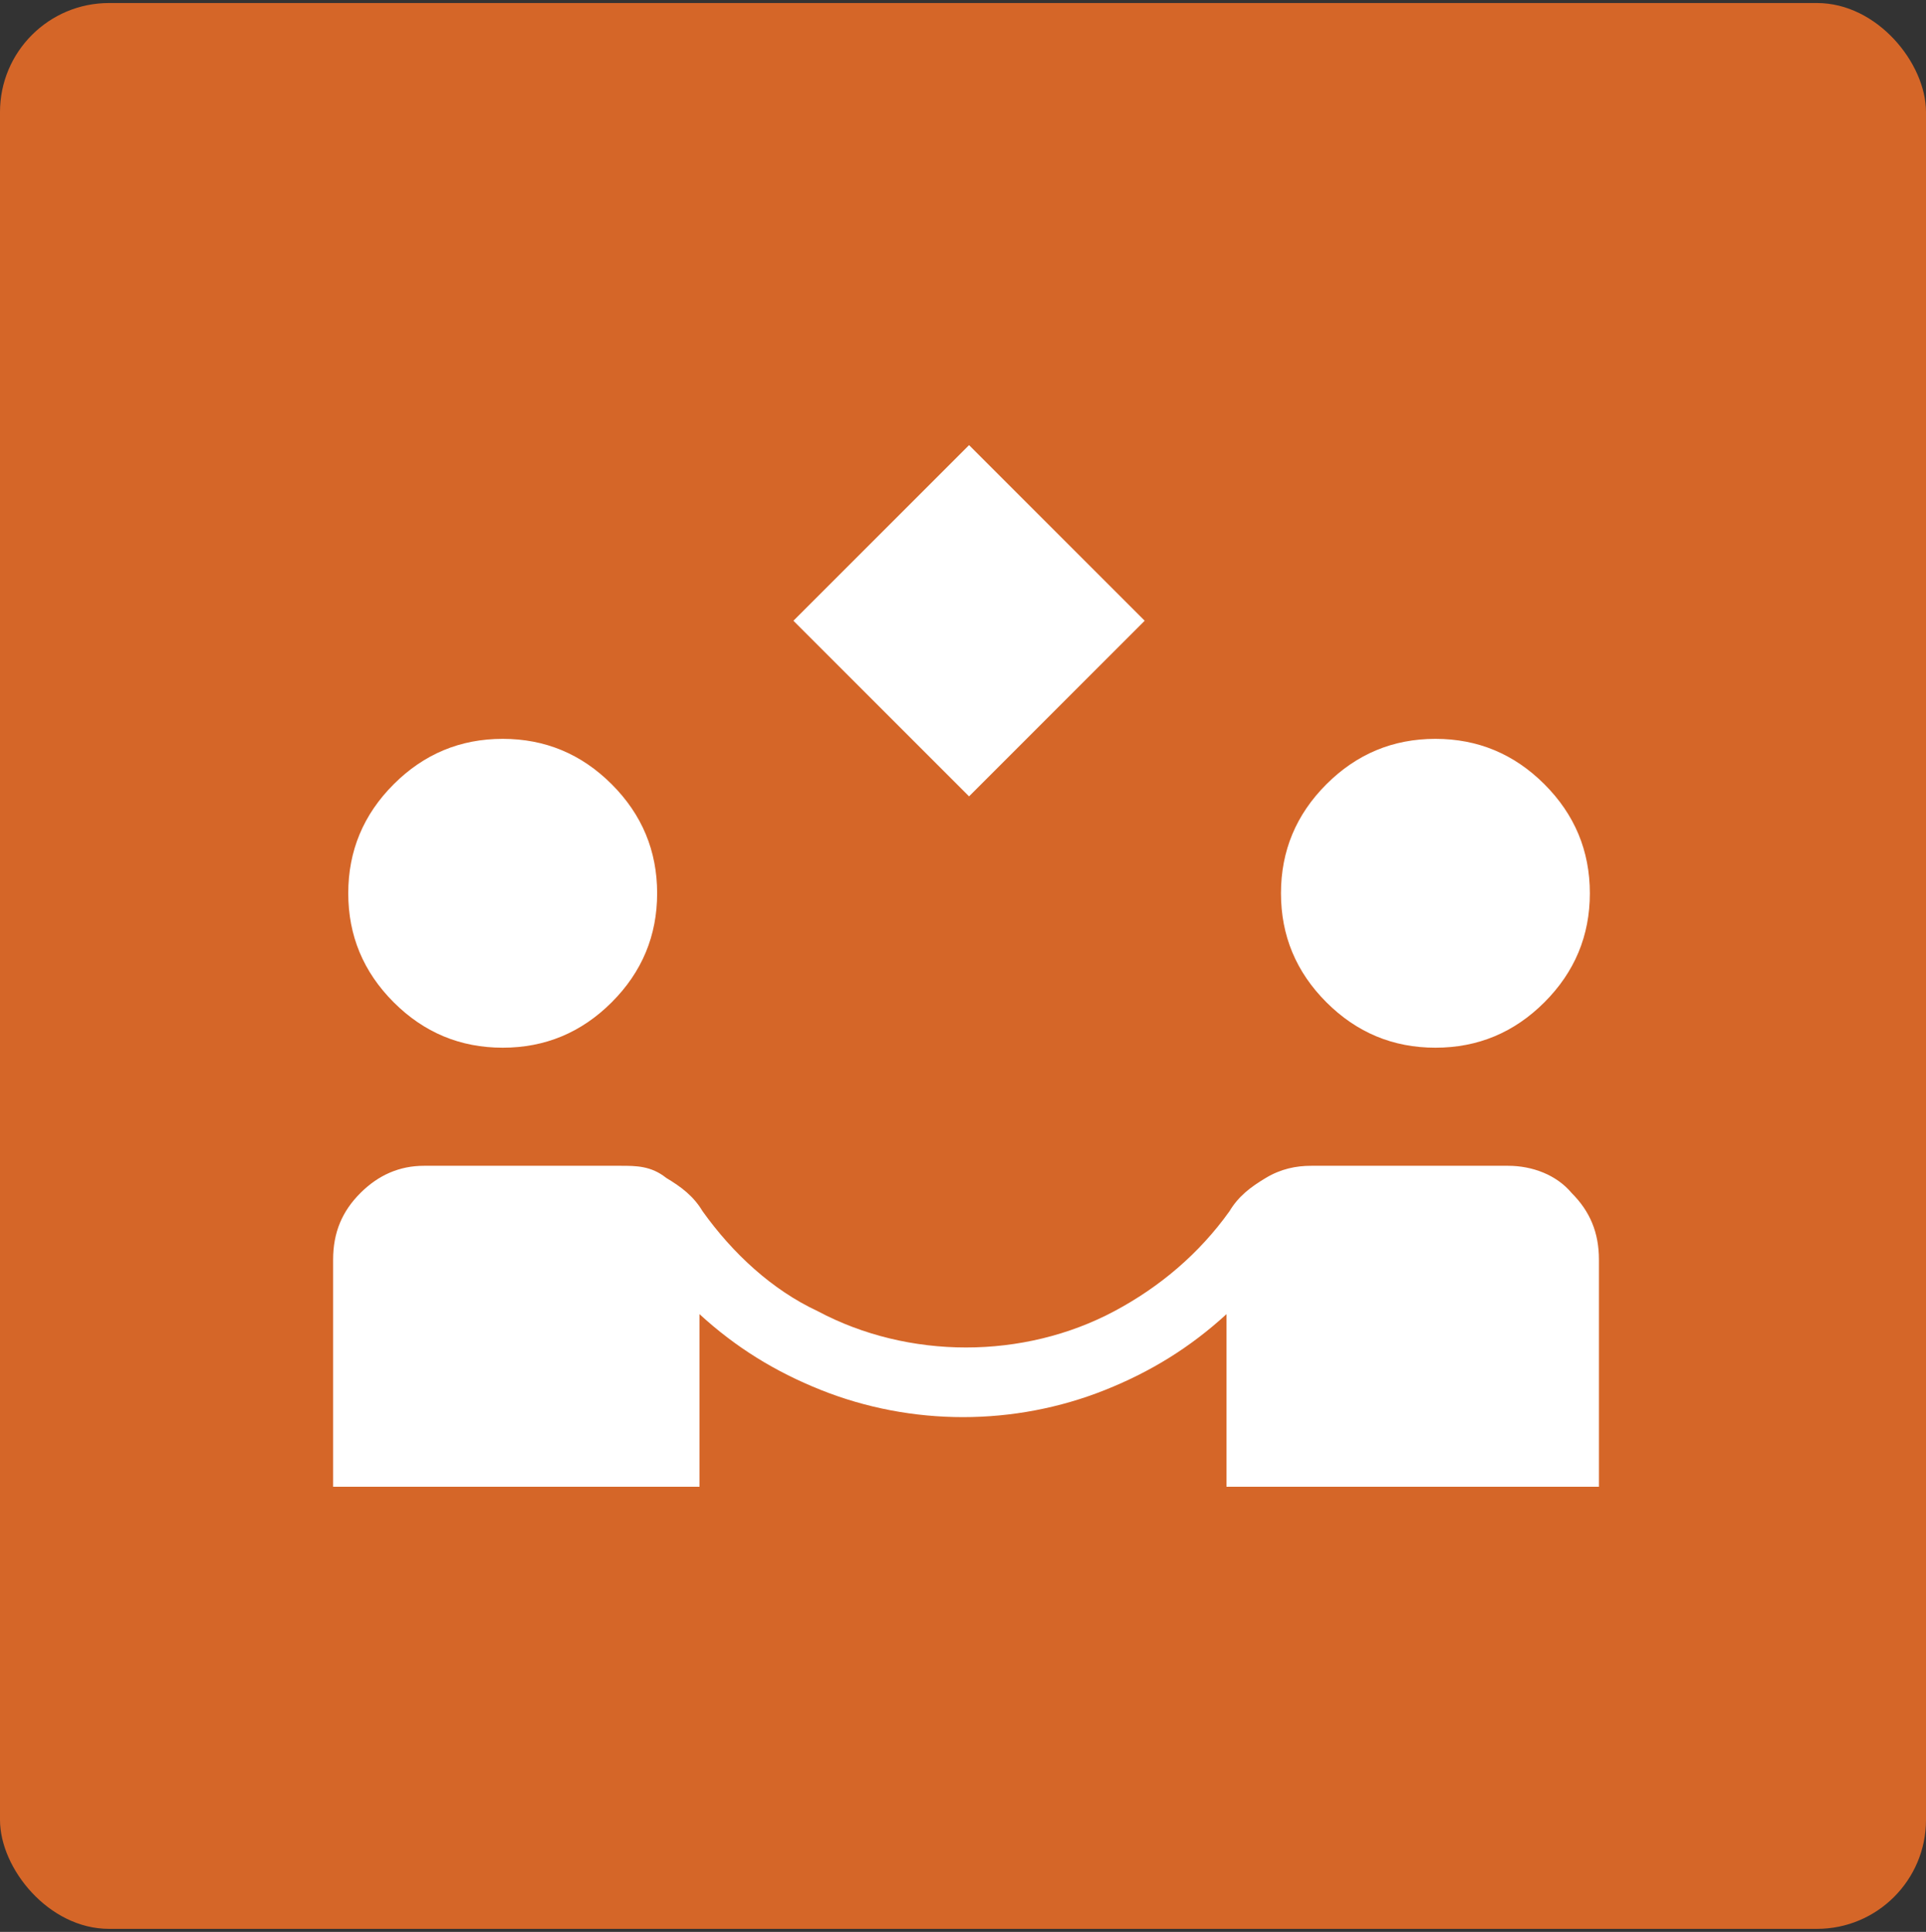 <?xml version="1.0" encoding="UTF-8"?>
<svg id="Layer_1" xmlns="http://www.w3.org/2000/svg" version="1.1" viewBox="0 0 63.6 63.8">
  <rect x="0" y="0" width="63.6" height="63.8" fill="#333333" stroke="none"/>
  <!-- Generator: Adobe Illustrator 29.2.1, SVG Export Plug-In . SVG Version: 2.1.0 Build 116)  -->
  <defs>
    <style>
      .st0 {
        fill: #d56628;
      }

      .st1 {
        fill: #fff;
      }
    </style>
  </defs>
  <rect class="st0" y=".1" width="63.6" height="63.6" rx="3.6" ry="3.6"/>
  <path class="st1" d="M32,26.3l-5.8-5.8,5.8-5.8,5.8,5.8s-5.8,5.8-5.8,5.8ZM11,49.1v-7.5c0-.9.3-1.6.9-2.2.6-.6,1.3-.9,2.1-.9h6.5c.5,0,1,0,1.5.4.5.3.9.6,1.2,1.1,1,1.4,2.3,2.6,3.8,3.3,1.5.8,3.2,1.2,4.9,1.2s3.4-.4,4.9-1.2,2.8-1.9,3.8-3.3c.3-.5.7-.8,1.2-1.1s1-.4,1.5-.4h6.5c.8,0,1.6.3,2.1.9.6.6.9,1.3.9,2.2v7.5h-12.3v-5.7c-1.2,1.1-2.5,1.9-4,2.5s-3.1.9-4.7.9-3.2-.3-4.7-.9-2.8-1.4-4-2.5v5.7h-12.3.2ZM16.6,34.6c-1.4,0-2.6-.5-3.6-1.5s-1.5-2.2-1.5-3.6.5-2.6,1.5-3.6,2.2-1.5,3.6-1.5,2.6.5,3.6,1.5,1.5,2.2,1.5,3.6-.5,2.6-1.5,3.6-2.2,1.5-3.6,1.5ZM47.4,34.6c-1.4,0-2.6-.5-3.6-1.5s-1.5-2.2-1.5-3.6.5-2.6,1.5-3.6,2.2-1.5,3.6-1.5,2.6.5,3.6,1.5,1.5,2.2,1.5,3.6-.5,2.6-1.5,3.6-2.2,1.5-3.6,1.5Z"/>
</svg>